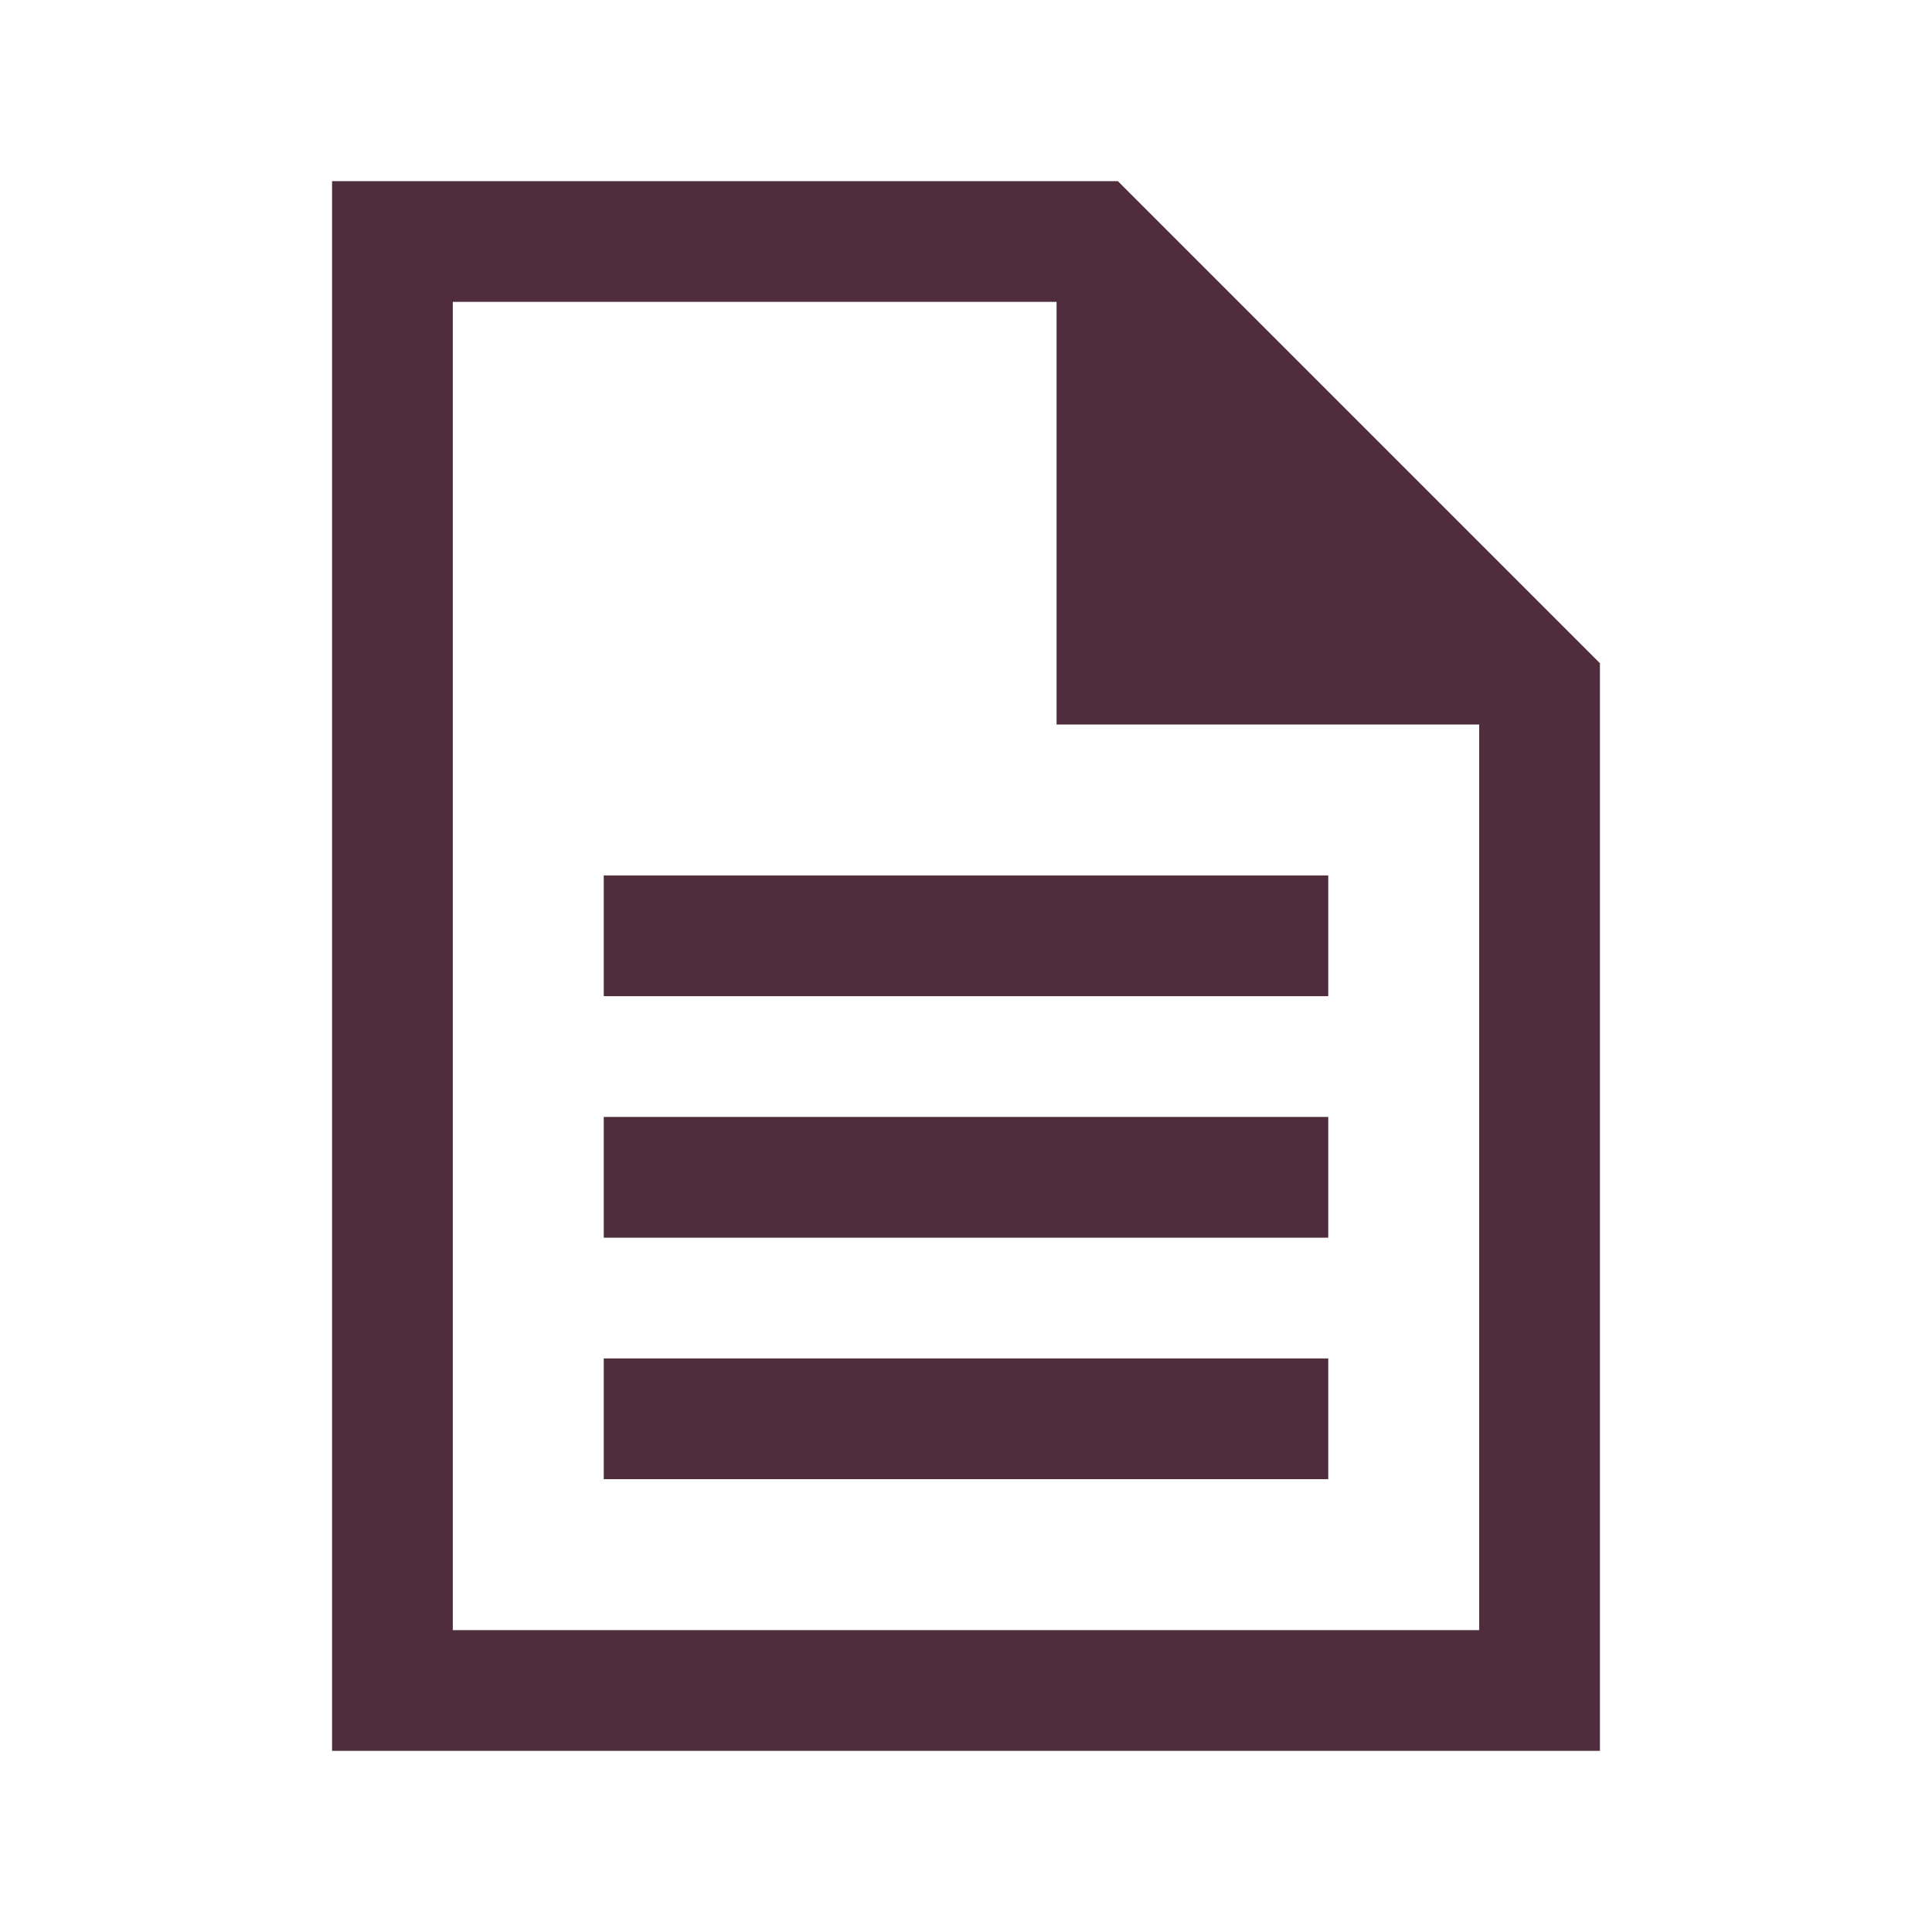 <?xml version="1.0" encoding="utf-8"?>
<svg xmlns="http://www.w3.org/2000/svg" width="24" height="24" viewBox="0 0 24 24" fill="none">
<path d="M16.5 18.375H7.5V16.875H16.5V18.375Z" fill="#502D3C"/>
<path d="M7.5 15.375H16.5V13.875H7.5V15.375Z" fill="#502D3C"/>
<path d="M16.5 12.375H7.5V10.875H16.5V12.375Z" fill="#502D3C"/>
<path fill-rule="evenodd" clip-rule="evenodd" d="M4.125 2.25H13.886L19.875 8.239V21.75H4.125V2.25ZM5.625 3.75V20.25H18.375V9H13.125V3.75H5.625Z" fill="#502D3C"/>
</svg>